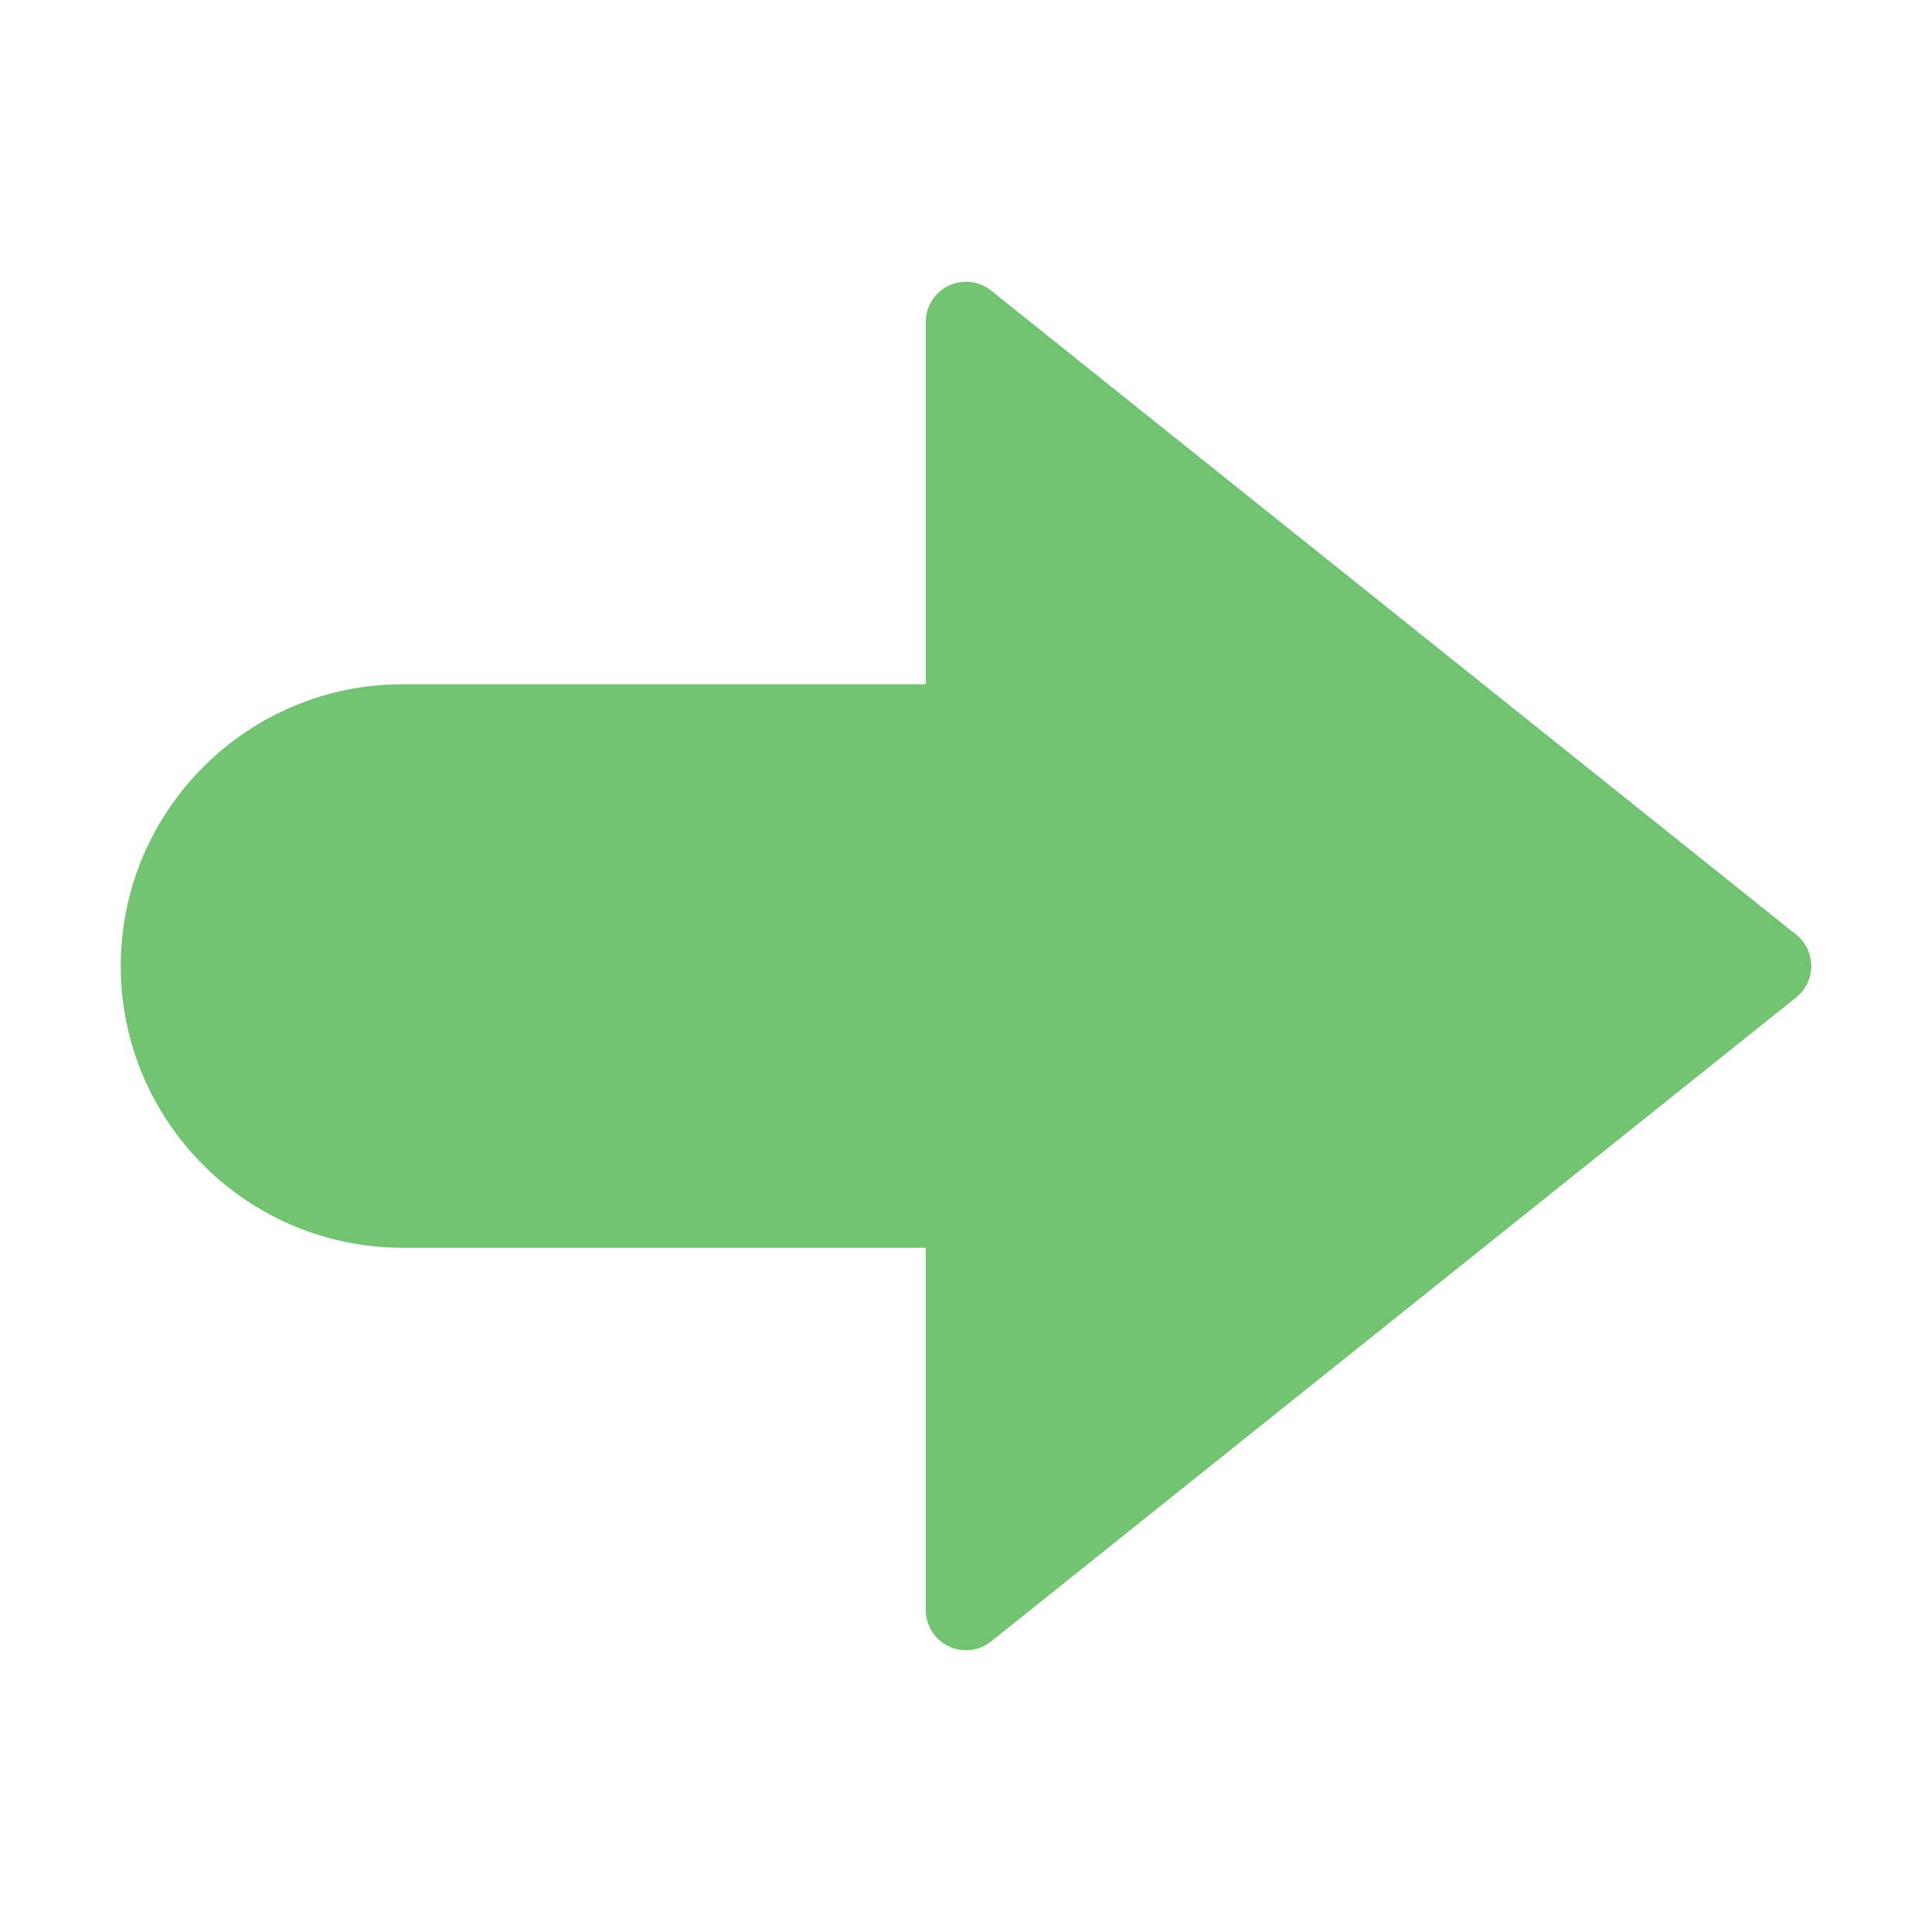 <svg xmlns="http://www.w3.org/2000/svg" viewBox="0 0 48 48" width="48" height="48"><g class="nc-icon-wrapper"><path fill="#72C472" d="M24.625,7.219c-0.301-0.241-0.712-0.286-1.058-0.121C23.22,7.265,23,7.616,23,8v9H10 c-3.86,0-7,3.14-7,7s3.14,7,7,7h13v9c0,0.384,0.22,0.735,0.567,0.901C23.705,40.967,23.853,41,24,41 c0.223,0,0.444-0.075,0.625-0.219l20-16C44.862,24.591,45,24.304,45,24s-0.138-0.591-0.375-0.781 L24.625,7.219z"></path></g></svg>